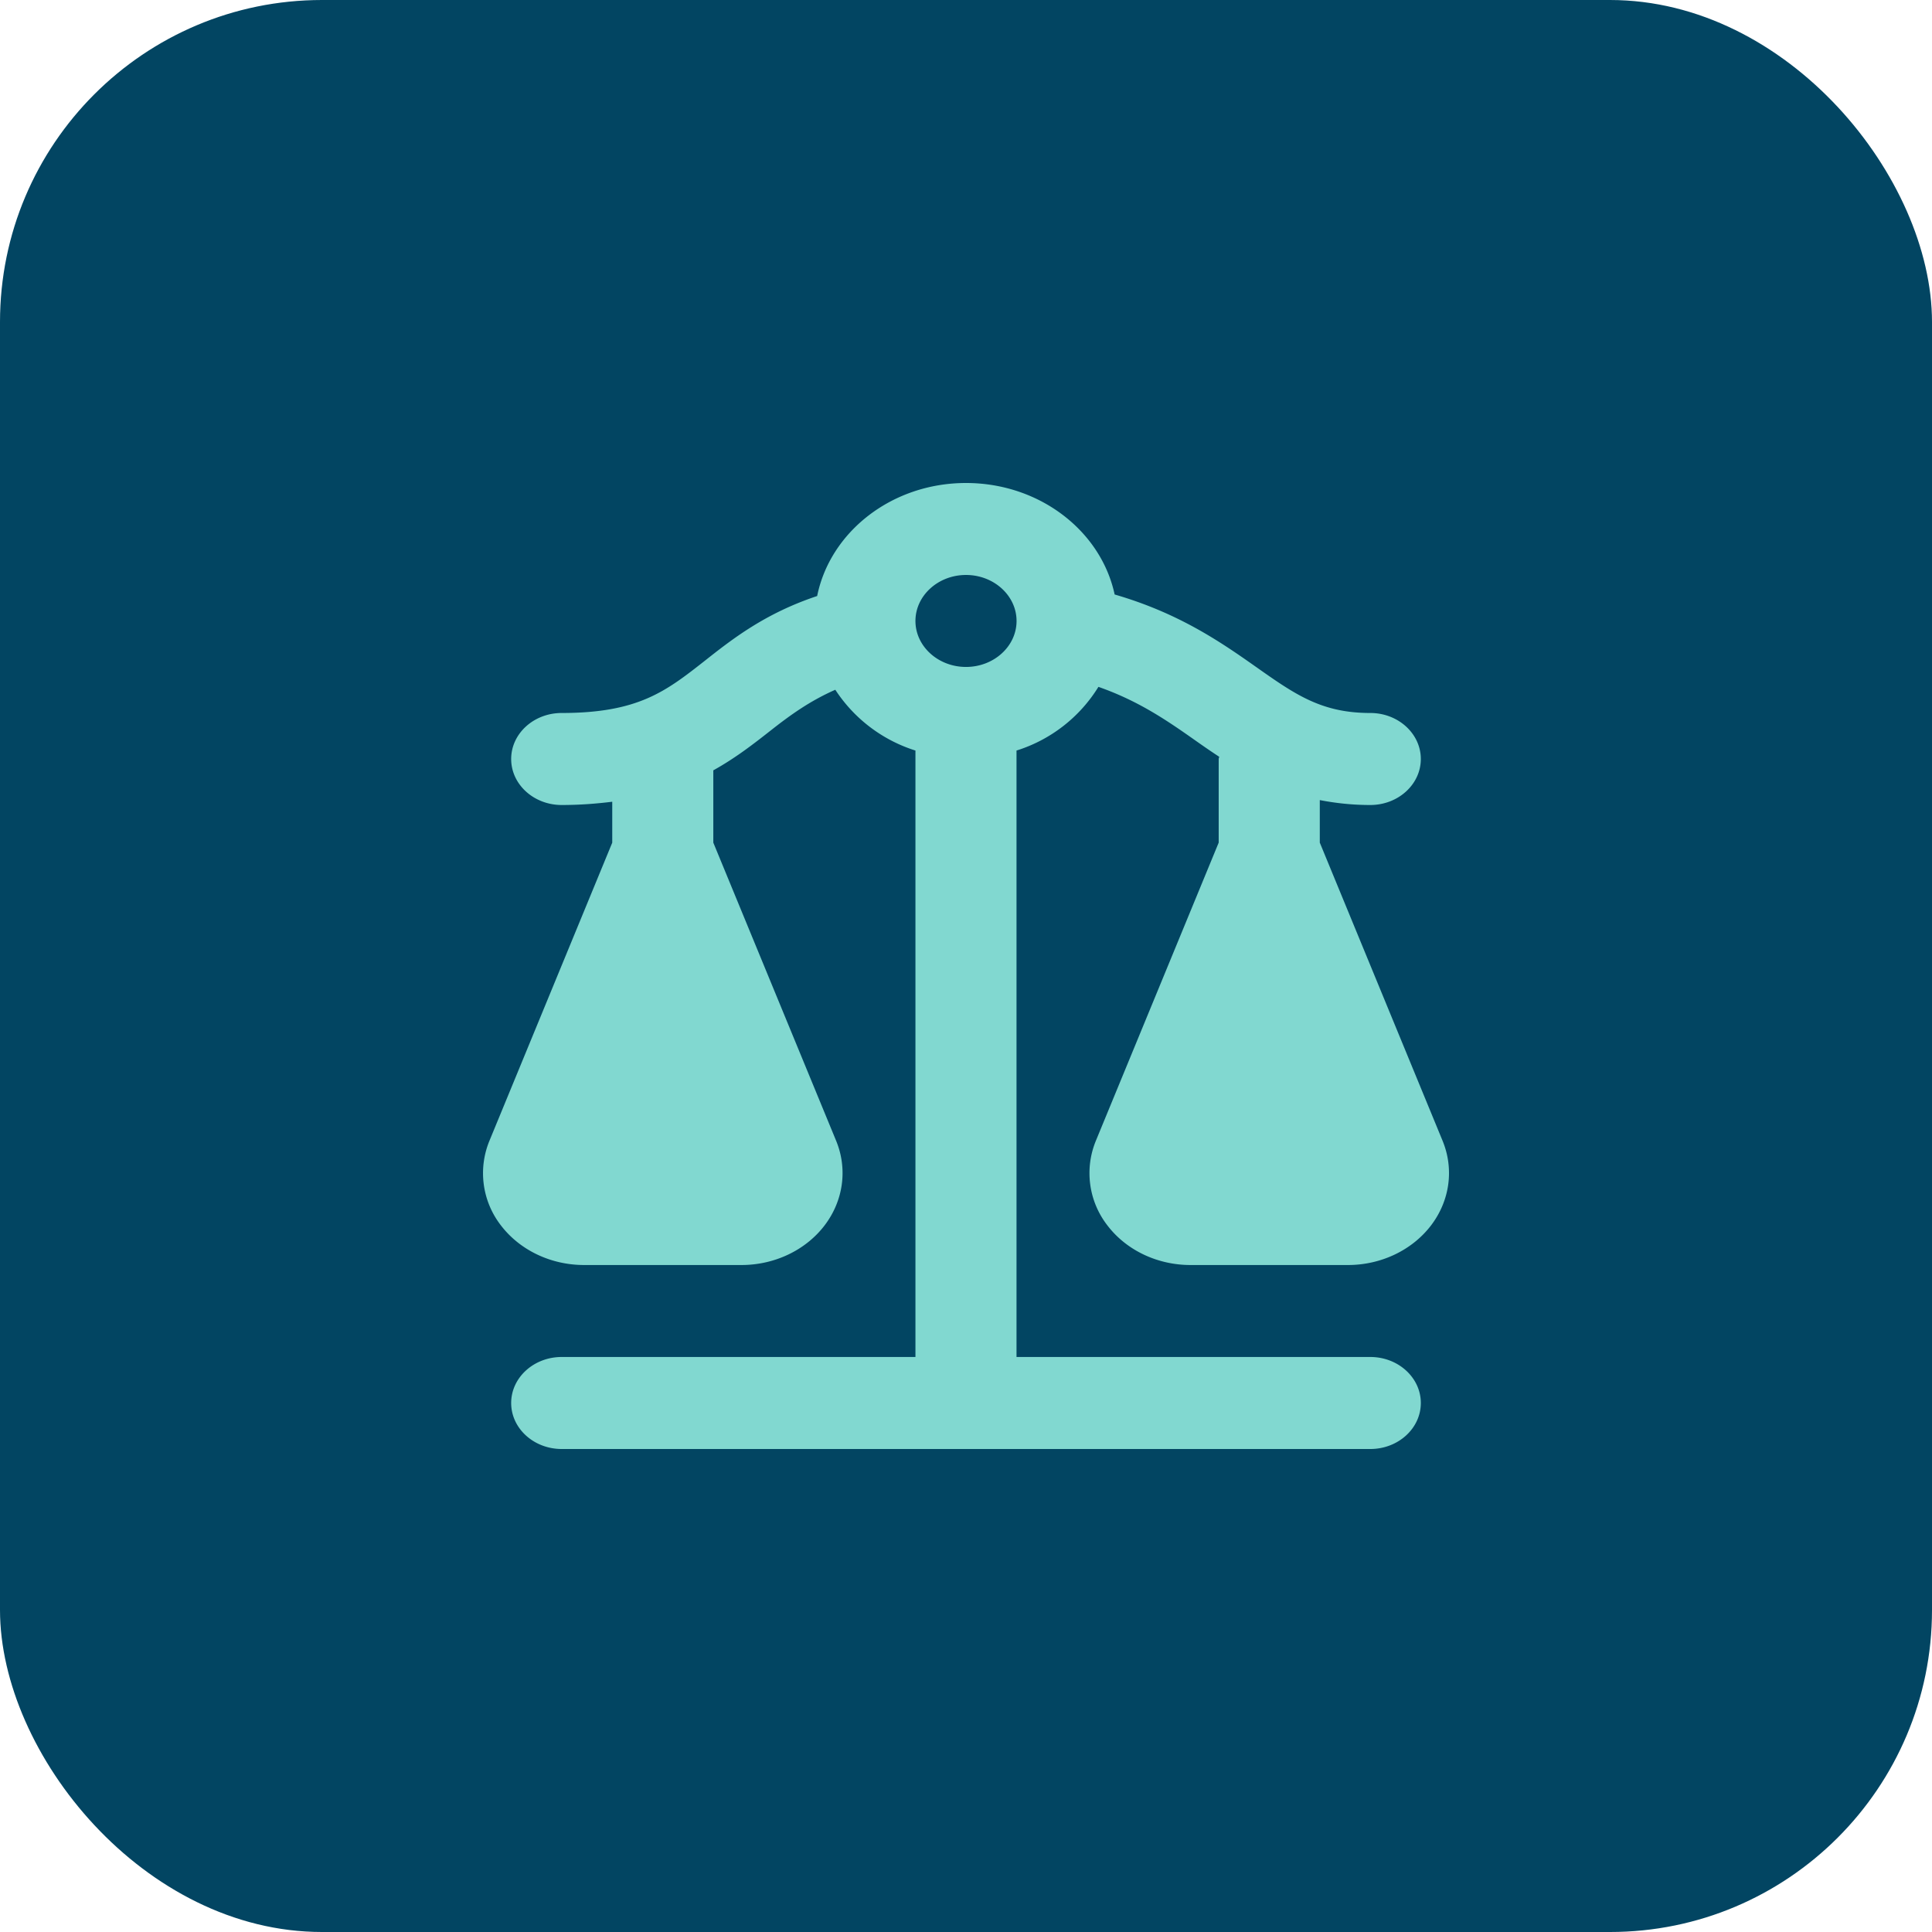 <svg xmlns="http://www.w3.org/2000/svg" width="48" height="48" fill="none" viewBox="0 0 48 48"><rect width="48" height="48" fill="#024562" rx="8"></rect><g clip-path="url(#a)"><path fill="#81D8D0" d="m30.278 20.935-3.051 7.406a2.115 2.115 0 0 0 .287 2.105c.47.616 1.24.983 2.065.983h3.91c.823 0 1.594-.368 2.064-.983.47-.616.576-1.404.287-2.105l-3.05-7.406v-1.057c.383.074.795.122 1.255.122.693 0 1.255-.512 1.255-1.143 0-.63-.562-1.143-1.255-1.143-1.214 0-1.864-.457-2.847-1.15-.886-.625-1.922-1.335-3.505-1.794C27.355 13.193 25.829 12 24 12c-1.843 0-3.375 1.214-3.698 2.808-1.29.43-2.097 1.06-2.798 1.614-.956.75-1.644 1.292-3.549 1.292-.693 0-1.255.512-1.255 1.143S13.262 20 13.955 20c.464 0 .872-.034 1.256-.081v1.017l-3.051 7.406a2.115 2.115 0 0 0 .287 2.105c.47.614 1.24.982 2.065.982h3.91c.823 0 1.594-.368 2.064-.983.47-.616.576-1.404.287-2.105l-3.051-7.406v-1.796c.55-.305.998-.654 1.423-.988.49-.386.977-.736 1.608-1.014a3.703 3.703 0 0 0 1.991 1.51v15.067h-8.789c-.693 0-1.255.512-1.255 1.143S13.262 36 13.955 36h20.09c.693 0 1.255-.512 1.255-1.143 0-.63-.562-1.143-1.255-1.143h-8.79V18.647a3.686 3.686 0 0 0 2.035-1.582c.988.345 1.692.828 2.372 1.306.202.143.411.288.629.431-.002.02-.013.036-.013.055v2.078ZM24 16.57c-.692 0-1.256-.513-1.256-1.142 0-.63.564-1.143 1.256-1.143.692 0 1.256.513 1.256 1.143S24.692 16.57 24 16.57Z"></path></g><defs><clipPath id="a"><path fill="#fff" d="M12 12h24v24H12z"></path></clipPath></defs></svg>